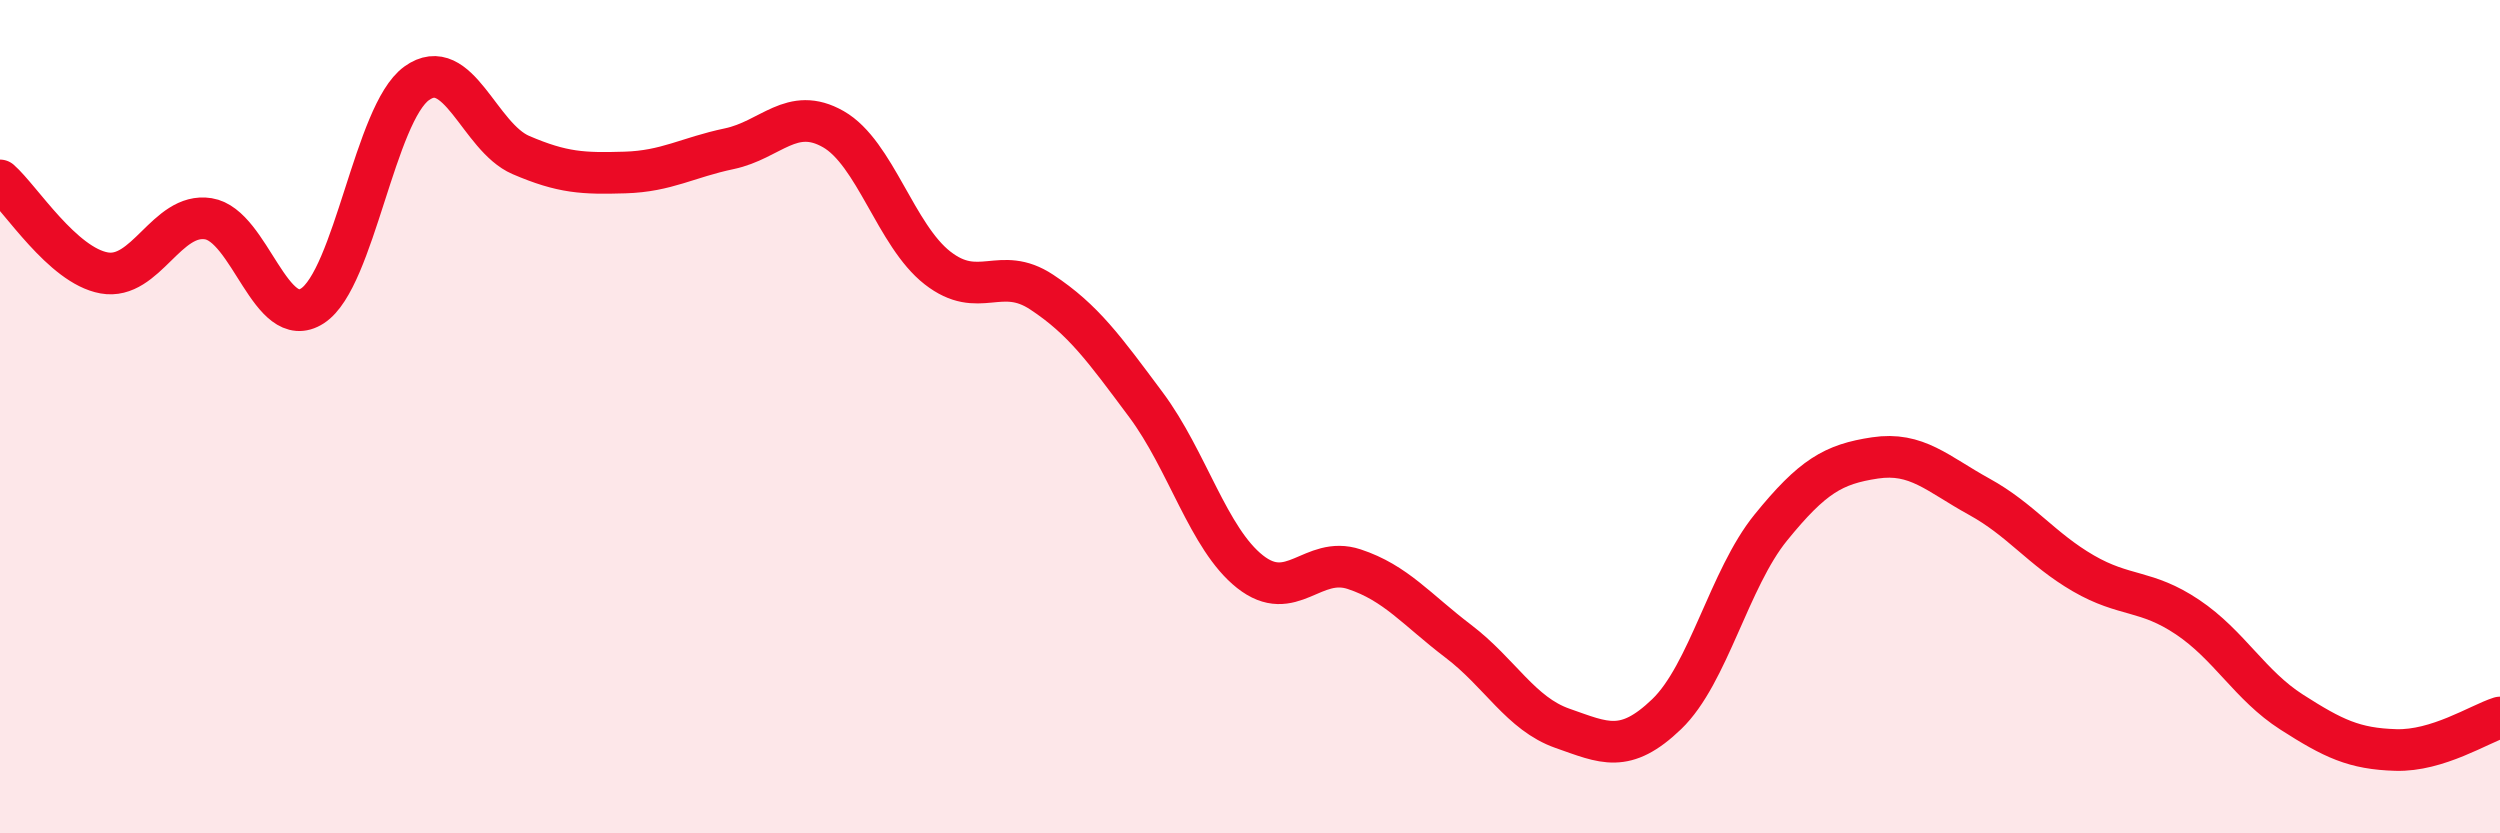 
    <svg width="60" height="20" viewBox="0 0 60 20" xmlns="http://www.w3.org/2000/svg">
      <path
        d="M 0,4.33 C 0.5,4.77 1.5,6.37 2.5,6.55 C 3.5,6.73 4,5.09 5,5.25 C 6,5.41 6.5,7.99 7.5,7.34 C 8.5,6.69 9,2.72 10,2 C 11,1.28 11.5,3.29 12.5,3.72 C 13.5,4.15 14,4.17 15,4.14 C 16,4.11 16.5,3.78 17.5,3.57 C 18.5,3.36 19,2.53 20,3.1 C 21,3.67 21.5,5.65 22.5,6.43 C 23.5,7.21 24,6.35 25,7.01 C 26,7.67 26.5,8.37 27.5,9.71 C 28.5,11.05 29,12.93 30,13.72 C 31,14.51 31.5,13.33 32.5,13.66 C 33.5,13.99 34,14.63 35,15.39 C 36,16.15 36.5,17.13 37.5,17.48 C 38.5,17.83 39,18.1 40,17.14 C 41,16.18 41.5,13.89 42.5,12.66 C 43.5,11.43 44,11.14 45,10.99 C 46,10.84 46.5,11.37 47.5,11.92 C 48.5,12.47 49,13.18 50,13.76 C 51,14.34 51.5,14.14 52.5,14.81 C 53.5,15.48 54,16.45 55,17.09 C 56,17.73 56.5,17.97 57.5,18 C 58.5,18.03 59.5,17.38 60,17.22L60 20L0 20Z"
        fill="#EB0A25"
        opacity="0.1"
        stroke-linecap="round"
        stroke-linejoin="round"
      />
      <path
        d="M 0,4.33 C 0.5,4.77 1.5,6.37 2.5,6.55 C 3.5,6.73 4,5.09 5,5.25 C 6,5.41 6.5,7.99 7.5,7.34 C 8.5,6.69 9,2.72 10,2 C 11,1.28 11.5,3.29 12.5,3.72 C 13.5,4.15 14,4.17 15,4.14 C 16,4.11 16.5,3.78 17.5,3.57 C 18.5,3.36 19,2.53 20,3.1 C 21,3.67 21.5,5.65 22.5,6.43 C 23.5,7.21 24,6.35 25,7.01 C 26,7.67 26.5,8.37 27.5,9.71 C 28.5,11.05 29,12.93 30,13.72 C 31,14.51 31.5,13.33 32.5,13.66 C 33.5,13.99 34,14.63 35,15.39 C 36,16.15 36.5,17.13 37.5,17.48 C 38.5,17.83 39,18.1 40,17.14 C 41,16.18 41.5,13.89 42.5,12.66 C 43.5,11.43 44,11.14 45,10.99 C 46,10.84 46.5,11.37 47.5,11.92 C 48.5,12.47 49,13.18 50,13.76 C 51,14.34 51.5,14.14 52.5,14.81 C 53.5,15.48 54,16.45 55,17.09 C 56,17.73 56.5,17.97 57.5,18 C 58.5,18.03 59.5,17.38 60,17.22"
        stroke="#EB0A25"
        stroke-width="1"
        fill="none"
        stroke-linecap="round"
        stroke-linejoin="round"
      />
    </svg>
  